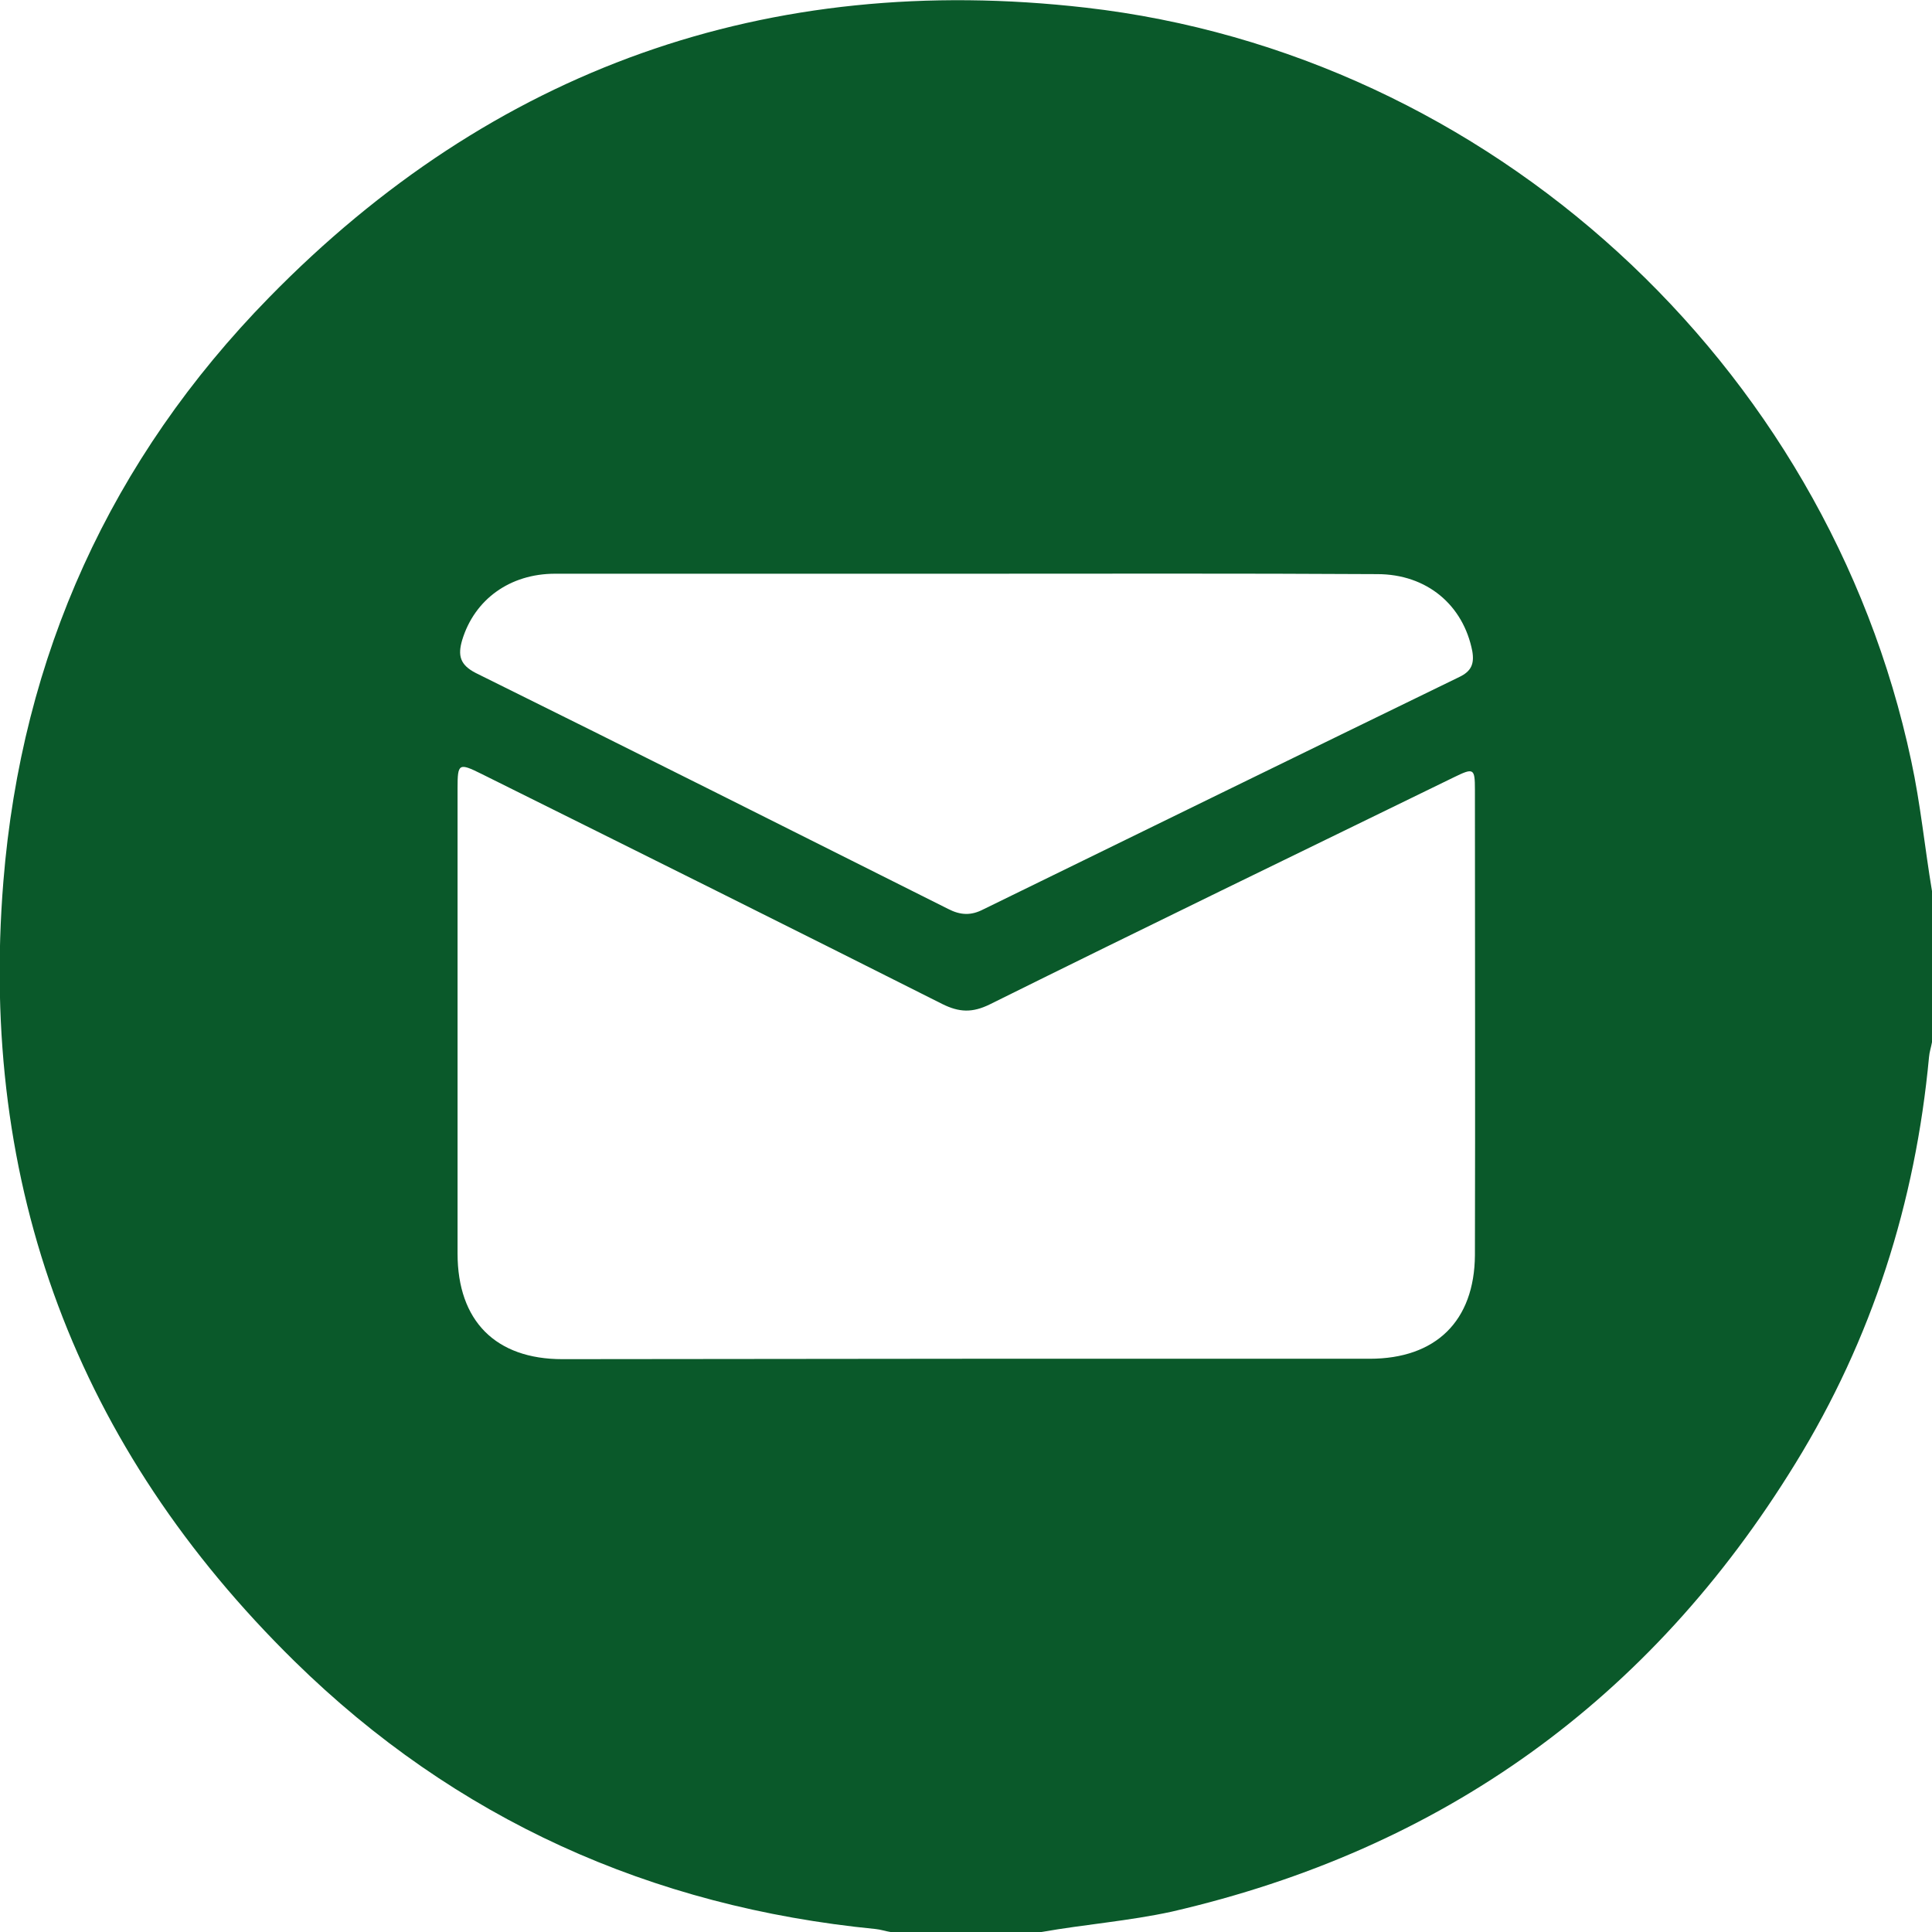 <svg width="24" height="24" viewBox="0 0 24 24" fill="none" xmlns="http://www.w3.org/2000/svg">
<g clip-path="url(#clip0_40_5870)">
<path d="M12.938 24C12.311 24 11.689 24 11.062 24C10.998 23.99 10.94 23.969 10.877 23.963C8.088 23.689 5.657 22.598 3.659 20.637C0.954 17.98 -0.264 14.733 0.042 10.949C0.269 8.144 1.376 5.704 3.343 3.695C6.121 0.854 9.532 -0.358 13.487 0.095C18.506 0.67 22.692 4.512 23.742 9.452C23.858 9.989 23.91 10.532 24 11.07C24 11.697 24 12.319 24 12.946C23.989 13.01 23.968 13.068 23.963 13.131C23.794 14.939 23.257 16.631 22.302 18.181C20.499 21.117 17.916 22.972 14.557 23.747C14.025 23.863 13.476 23.905 12.938 24ZM11.979 16.879C13.655 16.879 15.337 16.879 17.014 16.879C17.837 16.879 18.316 16.41 18.322 15.592C18.327 13.663 18.322 11.739 18.322 9.81C18.322 9.541 18.306 9.536 18.058 9.657C16.134 10.595 14.209 11.528 12.295 12.477C12.079 12.583 11.916 12.577 11.705 12.472C9.801 11.513 7.893 10.564 5.984 9.615C5.699 9.473 5.684 9.483 5.684 9.789C5.684 11.718 5.684 13.642 5.684 15.572C5.684 16.41 6.158 16.884 6.986 16.884C8.652 16.884 10.313 16.879 11.979 16.879ZM12 7.127C11.836 7.127 11.673 7.127 11.51 7.127C9.97 7.127 8.436 7.127 6.896 7.127C6.332 7.127 5.895 7.448 5.742 7.949C5.684 8.144 5.715 8.26 5.91 8.36C7.872 9.33 9.822 10.311 11.778 11.291C11.931 11.37 12.063 11.376 12.216 11.296C14.188 10.332 16.16 9.367 18.132 8.408C18.274 8.339 18.316 8.25 18.29 8.092C18.179 7.517 17.726 7.132 17.109 7.132C15.406 7.122 13.703 7.127 12 7.127Z" fill="#0A592A"/>
</g>
<defs>
<clipPath id="clip0_40_5870">
<rect width="24" height="24" fill="white"/>
</clipPath>
</defs>
</svg>
